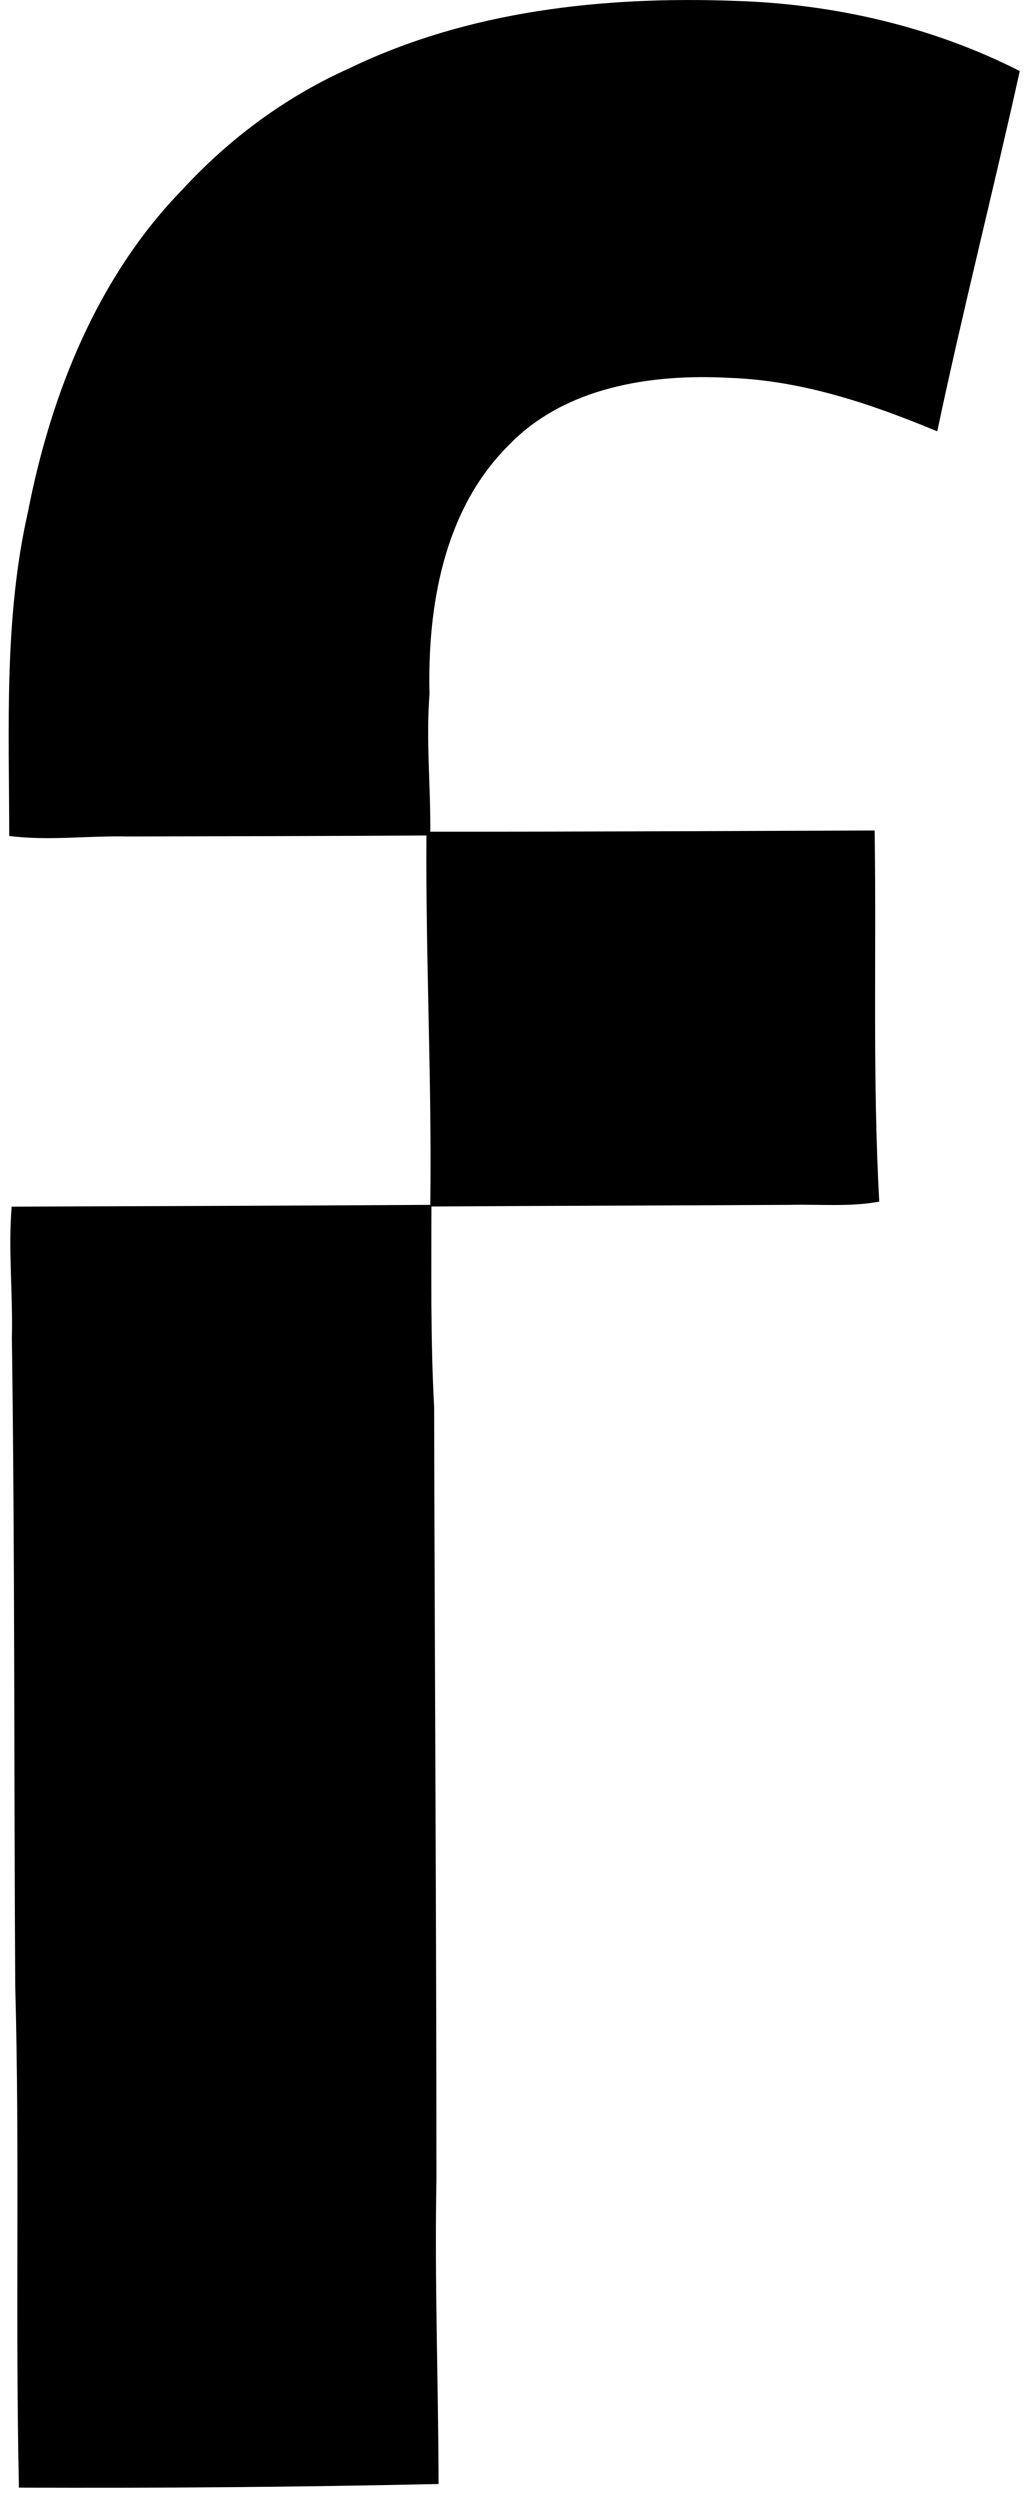 <svg xmlns="http://www.w3.org/2000/svg" width="83" height="201" fill="none" viewBox="0 0 83 201">
  <path fill="#000" d="M28.102 5.488C37.679.861 48.513-.31 59.026.068c7.941.23 15.888 2.033 22.99 5.644-2.142 9.675-4.588 19.275-6.637 28.967-5.34-2.222-10.892-4.1-16.726-4.3-6.247-.34-13.24.712-17.759 5.437-5.202 5.173-6.522 12.93-6.35 19.987-.287 3.686.092 7.366.063 11.064 11.908.006 23.822-.057 35.736-.098.155 9.945-.178 19.913.373 29.84-2.388.436-4.817.2-7.228.258-9.6.058-19.195.07-28.79.132 0 5.38-.074 10.76.219 16.134.04 20.711.184 41.432.184 62.148-.155 8.142.155 16.284.172 24.426-11.242.246-22.49.338-33.75.292-.298-13.458.07-26.894-.298-40.341-.104-17.368-.029-34.743-.27-52.1.092-3.514-.304-7.033-.017-10.547 11.219-.046 22.45-.07 33.669-.144.132-9.904-.379-19.791-.31-29.696-8.015.046-16.025.063-24.035.08-3.18-.074-6.35.362-9.52-.04-.01-8.71-.43-17.512 1.51-26.072 1.844-9.486 5.604-18.92 12.443-25.924 3.772-4.094 8.325-7.459 13.407-9.727Z"/>
</svg>
